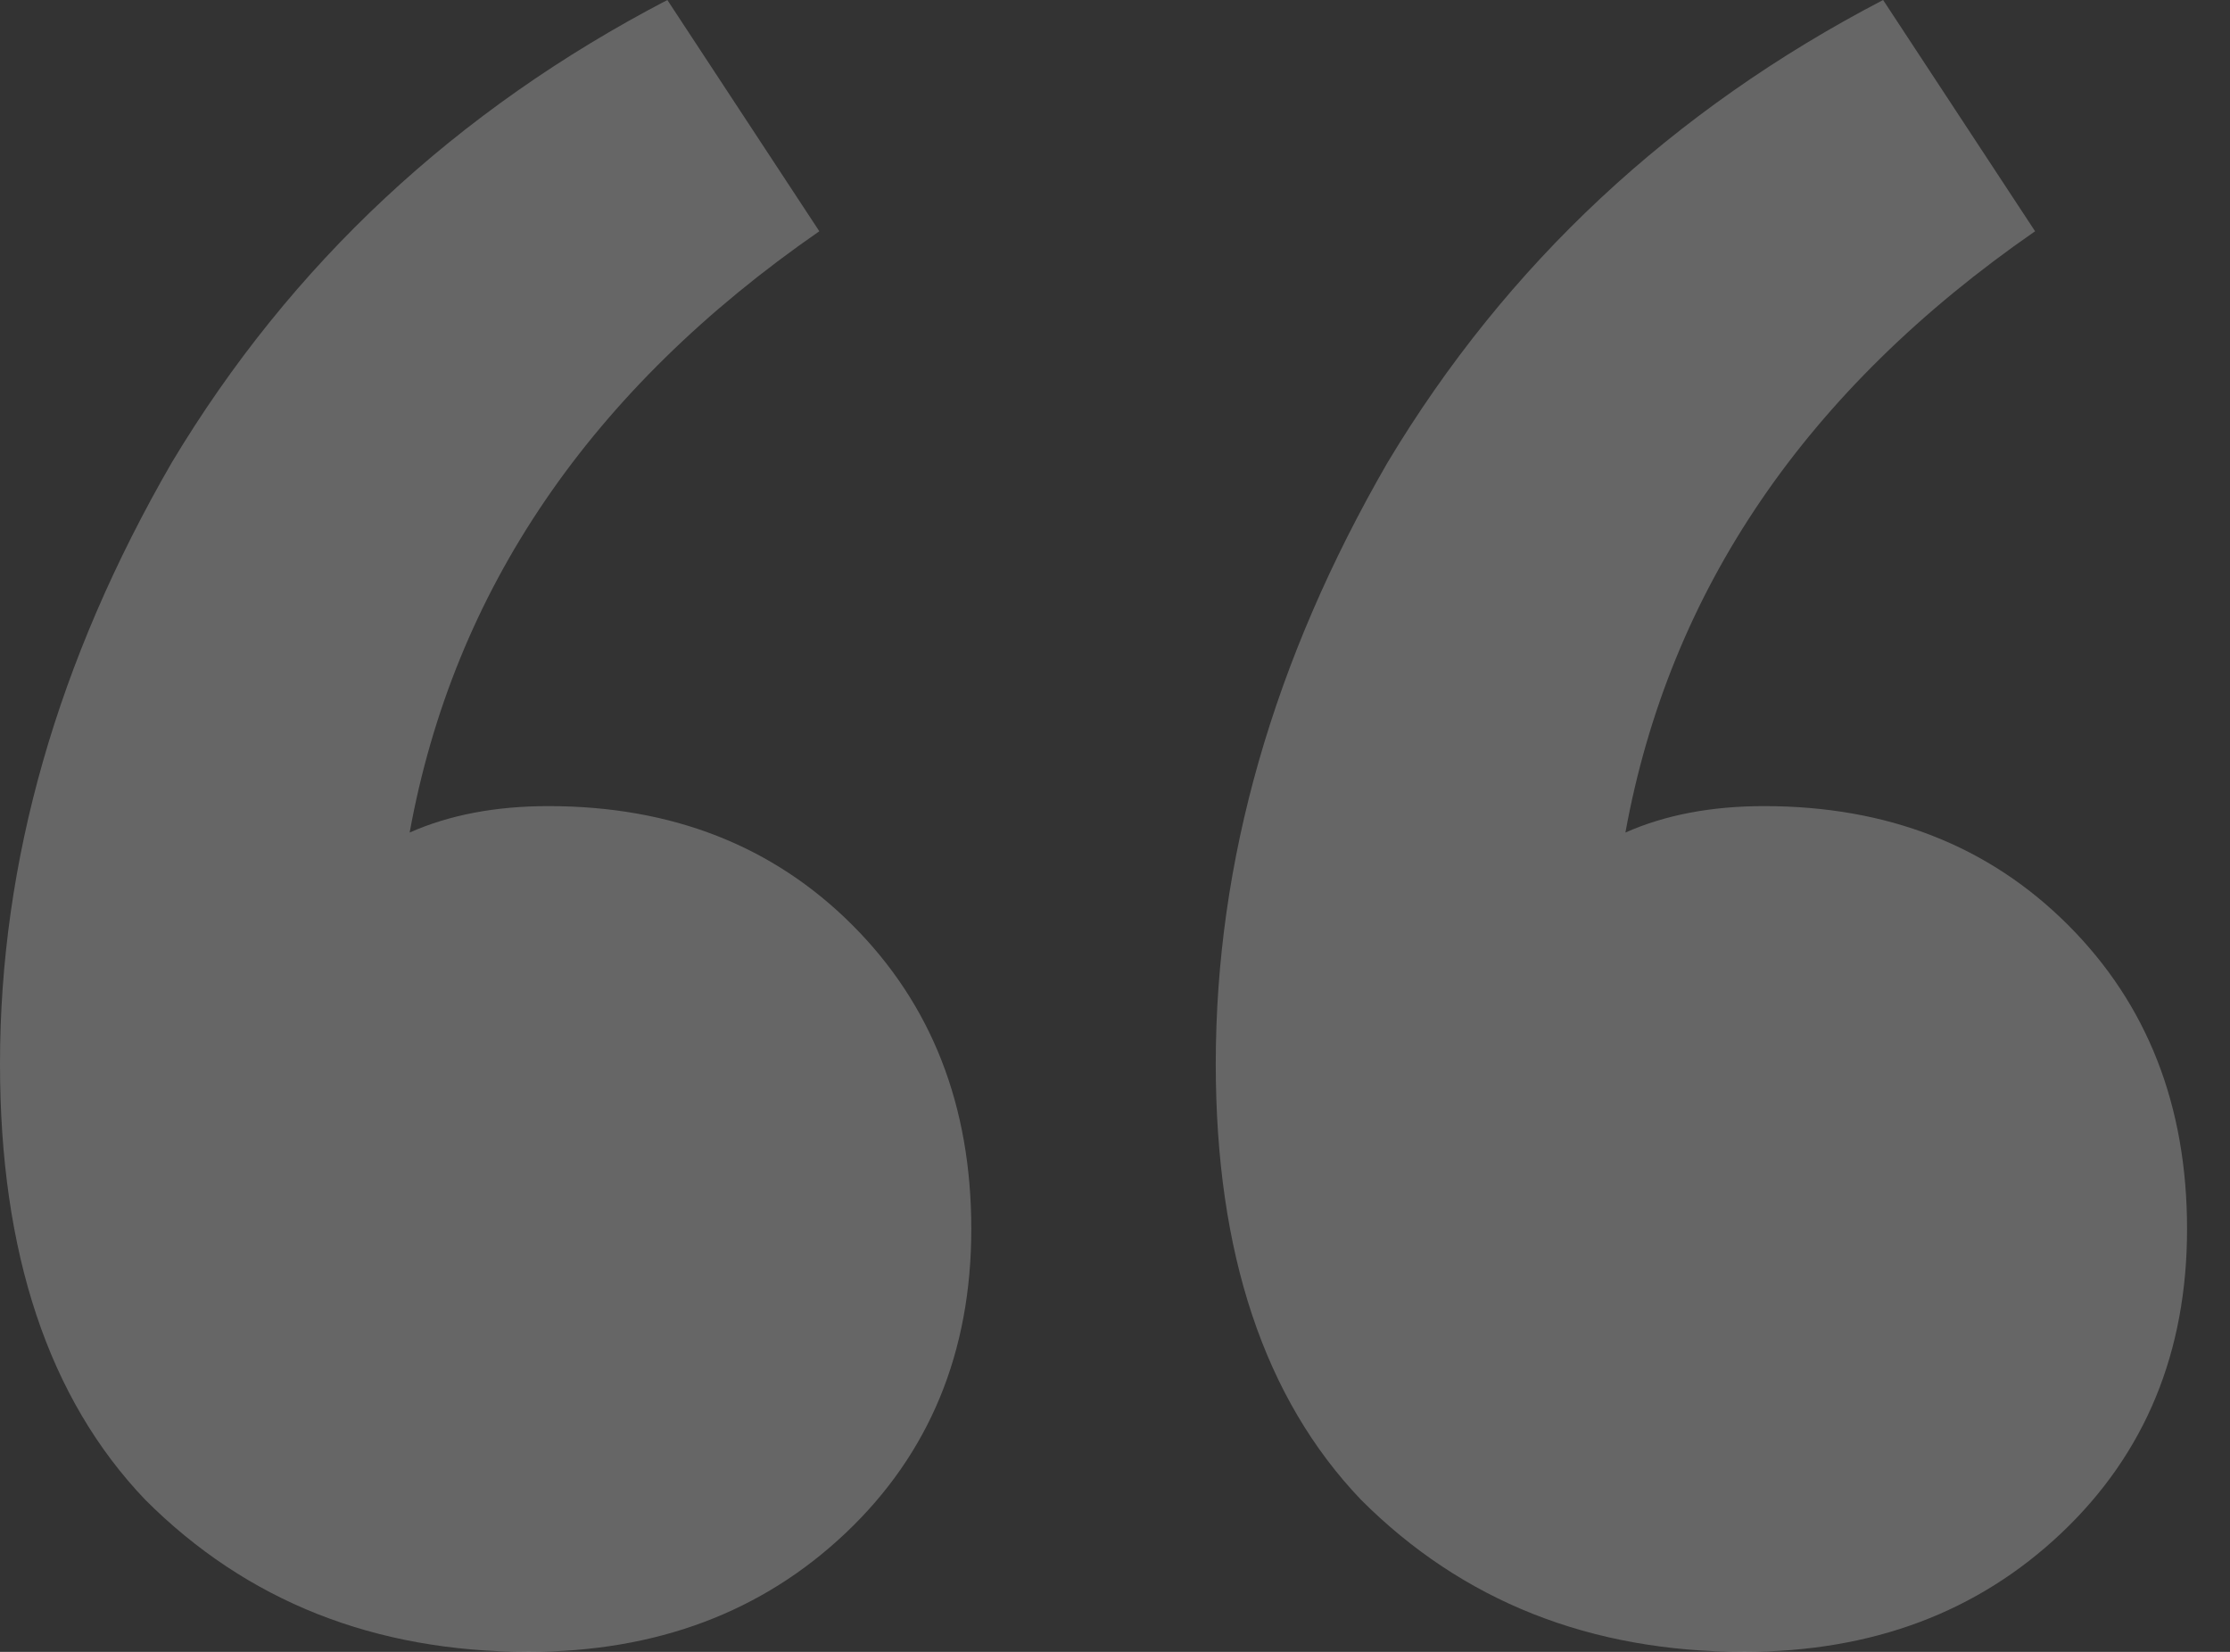 <svg width="27" height="20" viewBox="0 0 27 20" fill="none" xmlns="http://www.w3.org/2000/svg">
<rect x="0" y="0" width="27" height="20" fill="#333333" stroke="none"/>
<path d="M21.12 20C19.253 20 17.707 19.387 16.48 18.16C15.307 16.933 14.72 15.173 14.72 12.88C14.72 10.427 15.413 8 16.8 5.6C18.24 3.2 20.24 1.333 22.8 0L24.64 2.8C21.867 4.72 20.213 7.147 19.68 10.08C20.16 9.867 20.72 9.76 21.36 9.76C22.853 9.76 24.08 10.24 25.04 11.2C26 12.16 26.48 13.387 26.48 14.88C26.48 16.373 25.973 17.6 24.96 18.56C23.947 19.52 22.667 20 21.12 20ZM6.4 20C4.533 20 2.987 19.387 1.76 18.16C0.587 16.933 0 15.173 0 12.88C0 10.427 0.693 8 2.08 5.6C3.52 3.2 5.52 1.333 8.08 0L9.92 2.8C7.147 4.72 5.493 7.147 4.96 10.08C5.44 9.867 6 9.76 6.64 9.76C8.133 9.76 9.36 10.24 10.32 11.2C11.28 12.16 11.76 13.387 11.76 14.88C11.76 16.373 11.253 17.6 10.24 18.56C9.227 19.52 7.947 20 6.4 20Z" fill="white" fill-opacity="0.25"/>
</svg>
